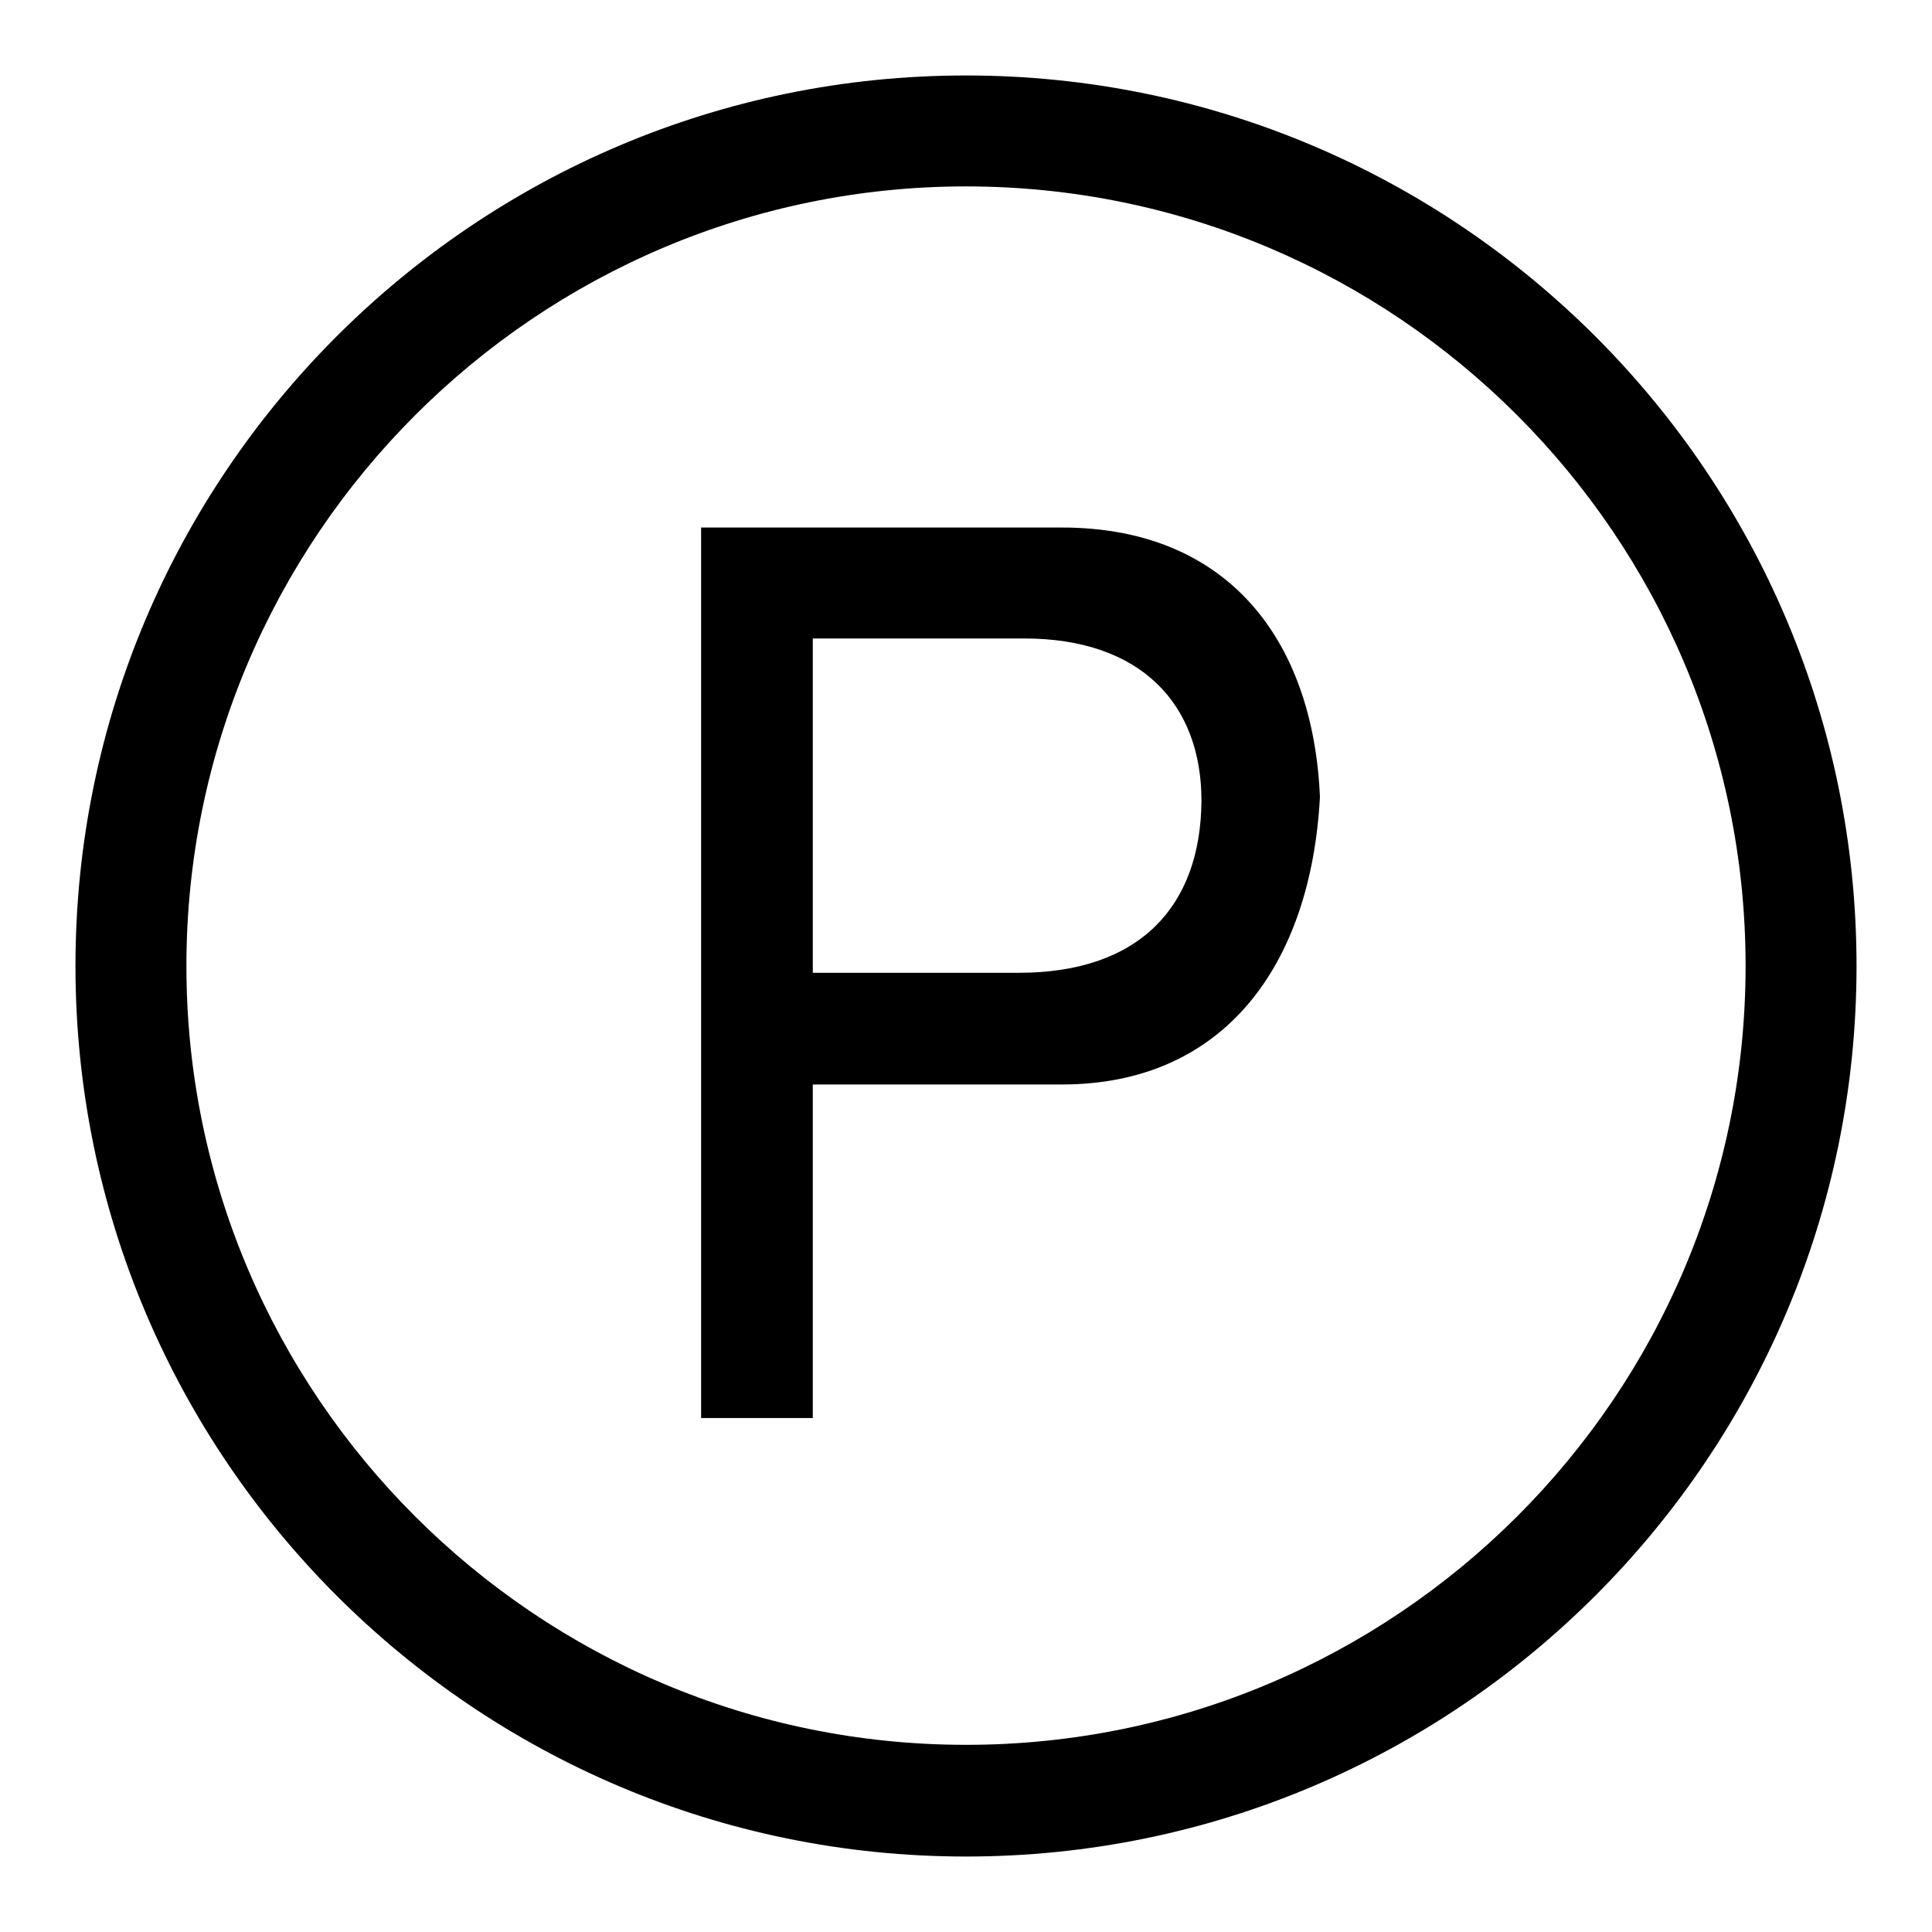 <?xml version="1.0" encoding="utf-8"?>
<!-- Svg Vector Icons : http://www.onlinewebfonts.com/icon -->
<!DOCTYPE svg PUBLIC "-//W3C//DTD SVG 1.1//EN" "http://www.w3.org/Graphics/SVG/1.1/DTD/svg11.dtd">
<svg version="1.1" xmlns="http://www.w3.org/2000/svg" xmlns:xlink="http://www.w3.org/1999/xlink" x="0px" y="0px" viewBox="0 0 256 256" enable-background="new 0 0 256 256" xml:space="preserve">
<g> <path fill="#000000" d="M128,10C62.9,10,10,62.9,10,128c0,65.1,52.9,118,118,118c65.1,0,118-52.9,118-118C246,62.9,193.1,10,128,10 z M128,231.2c-56.9,0-103.3-46.3-103.3-103.2S71.1,24.7,128,24.7c56.9,0,103.3,46.3,103.3,103.3S184.9,231.2,128,231.2z  M140.7,69.9H92.9v118h14.8v-44.2h33c21.5,0,33-15.8,34.2-38.1C174,84.8,162.7,69.9,140.7,69.9z M135,128.9h-27.3V84.6h28 c15.6,0,23.5,8.8,23.5,21.5C159.1,120.1,151,128.9,135,128.9z"/></g>
</svg>